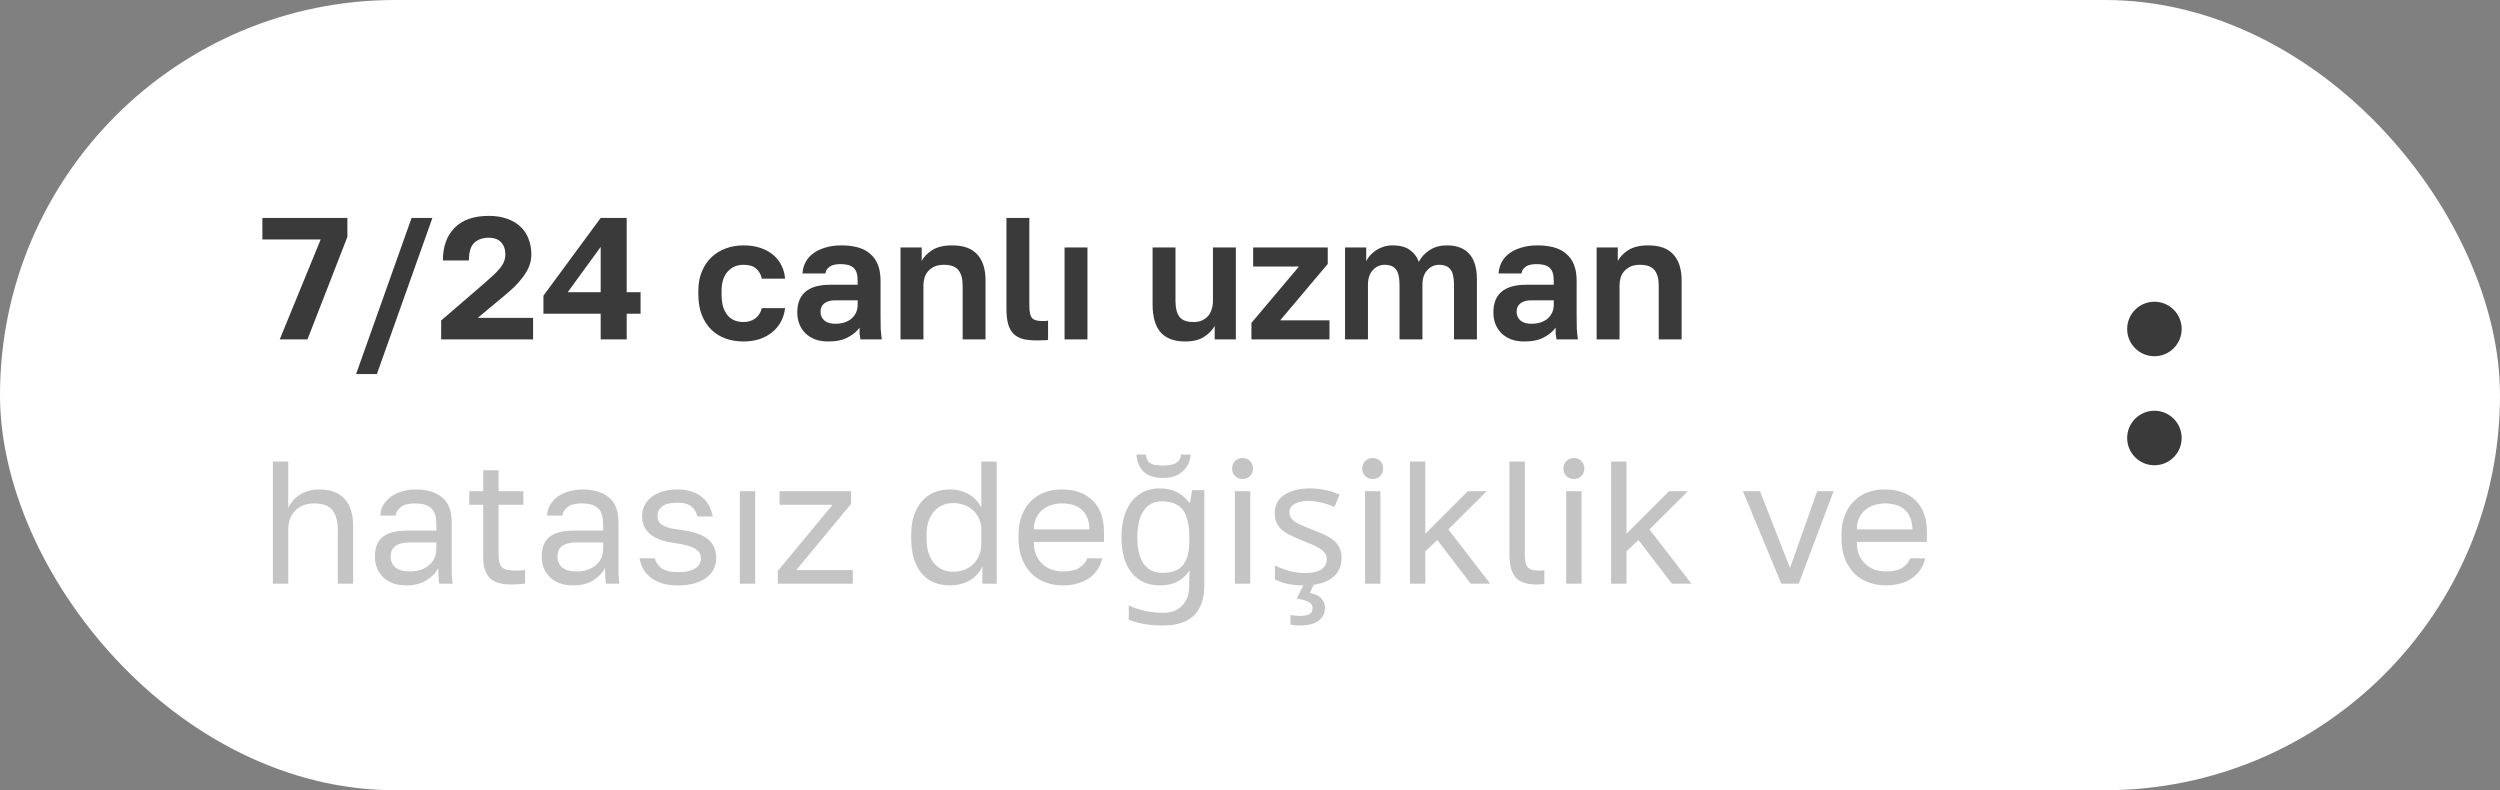<?xml version="1.0" encoding="UTF-8"?> <svg xmlns="http://www.w3.org/2000/svg" width="174" height="55" viewBox="0 0 174 55" fill="none"><rect x="0" y="0" width="174" height="55" fill="#808080" stroke="none"/><rect width="174" height="55" rx="27.5" fill="white"></rect><circle cx="149.947" cy="22.897" r="1.897" fill="#3A3A3A"></circle><circle cx="149.947" cy="30.485" r="1.897" fill="#3A3A3A"></circle><path d="M22.319 16.667H18.262V15.17H24.178V16.486L21.401 23.622H19.47L22.319 16.667ZM28.646 15.17H30.095L26.231 26.036H24.783L28.646 15.17ZM30.704 22.306L33.662 19.758C33.936 19.517 34.169 19.307 34.363 19.13C34.556 18.945 34.713 18.776 34.834 18.623C34.954 18.47 35.039 18.321 35.087 18.176C35.143 18.032 35.172 17.875 35.172 17.706C35.172 17.359 35.075 17.082 34.882 16.872C34.689 16.655 34.403 16.546 34.025 16.546C33.59 16.546 33.248 16.667 32.998 16.909C32.757 17.142 32.636 17.549 32.636 18.128H30.825C30.825 17.17 31.095 16.414 31.634 15.858C32.181 15.303 32.978 15.025 34.025 15.025C34.516 15.025 34.942 15.094 35.304 15.23C35.675 15.359 35.984 15.544 36.234 15.786C36.484 16.019 36.669 16.301 36.789 16.631C36.918 16.961 36.983 17.319 36.983 17.706C36.983 17.995 36.93 18.273 36.826 18.539C36.721 18.796 36.576 19.046 36.391 19.287C36.214 19.529 36.005 19.766 35.763 20C35.522 20.225 35.264 20.45 34.99 20.676L33.252 22.125H37.103V23.622H30.704V22.306ZM41.807 21.835H37.823V20.579L41.807 15.17H43.618V20.338H44.584V21.835H43.618V23.622H41.807V21.835ZM41.807 20.338V17.186L39.513 20.338H41.807ZM51.743 23.767C51.3 23.767 50.886 23.698 50.499 23.561C50.121 23.424 49.791 23.219 49.51 22.945C49.228 22.672 49.006 22.33 48.845 21.919C48.684 21.509 48.604 21.03 48.604 20.482V20.241C48.604 19.726 48.688 19.271 48.858 18.877C49.026 18.482 49.252 18.152 49.534 17.887C49.823 17.621 50.157 17.42 50.536 17.283C50.914 17.146 51.316 17.078 51.743 17.078C52.194 17.078 52.592 17.138 52.938 17.259C53.292 17.38 53.59 17.544 53.832 17.754C54.073 17.963 54.262 18.209 54.399 18.49C54.536 18.772 54.617 19.074 54.641 19.396H53.023C52.959 19.098 52.826 18.865 52.624 18.695C52.431 18.518 52.138 18.43 51.743 18.43C51.534 18.43 51.337 18.466 51.151 18.539C50.974 18.611 50.813 18.724 50.669 18.877C50.532 19.021 50.423 19.207 50.343 19.432C50.262 19.657 50.222 19.927 50.222 20.241V20.482C50.222 20.82 50.258 21.114 50.331 21.364C50.411 21.605 50.52 21.806 50.657 21.968C50.793 22.12 50.954 22.233 51.139 22.306C51.325 22.378 51.526 22.414 51.743 22.414C52.057 22.414 52.327 22.334 52.552 22.173C52.785 22.004 52.942 21.762 53.023 21.448H54.641C54.6 21.802 54.5 22.125 54.339 22.414C54.186 22.696 53.981 22.937 53.723 23.139C53.474 23.34 53.18 23.497 52.842 23.61C52.504 23.714 52.138 23.767 51.743 23.767ZM57.652 23.767C57.306 23.767 57 23.718 56.735 23.622C56.469 23.517 56.244 23.376 56.059 23.199C55.873 23.014 55.733 22.801 55.636 22.559C55.539 22.31 55.491 22.04 55.491 21.75C55.491 20.462 56.256 19.818 57.785 19.818H59.693V19.517C59.693 19.098 59.596 18.804 59.403 18.635C59.218 18.466 58.92 18.382 58.51 18.382C58.147 18.382 57.886 18.446 57.725 18.575C57.564 18.695 57.471 18.849 57.447 19.034H55.853C55.869 18.76 55.938 18.502 56.059 18.261C56.187 18.019 56.364 17.814 56.59 17.645C56.823 17.468 57.105 17.331 57.435 17.235C57.765 17.13 58.143 17.078 58.57 17.078C58.98 17.078 59.351 17.122 59.681 17.21C60.019 17.299 60.304 17.444 60.538 17.645C60.779 17.838 60.965 18.092 61.093 18.406C61.222 18.72 61.286 19.098 61.286 19.541V21.992C61.286 22.33 61.291 22.628 61.298 22.885C61.315 23.135 61.339 23.38 61.371 23.622H59.886C59.854 23.445 59.834 23.312 59.825 23.223C59.825 23.127 59.825 22.986 59.825 22.801C59.648 23.058 59.379 23.284 59.017 23.477C58.662 23.67 58.208 23.767 57.652 23.767ZM58.147 22.535C58.34 22.535 58.53 22.511 58.715 22.462C58.9 22.406 59.065 22.326 59.21 22.221C59.355 22.108 59.471 21.968 59.56 21.799C59.648 21.629 59.693 21.432 59.693 21.207V20.905H58.087C57.781 20.905 57.54 20.977 57.362 21.122C57.194 21.259 57.109 21.448 57.109 21.69C57.109 21.947 57.197 22.153 57.375 22.306C57.552 22.459 57.809 22.535 58.147 22.535ZM62.677 17.223H64.15V18.164C64.303 17.875 64.549 17.621 64.887 17.404C65.233 17.186 65.696 17.078 66.275 17.078C67.056 17.078 67.635 17.287 68.014 17.706C68.4 18.124 68.593 18.728 68.593 19.517V23.622H67V19.879C67 19.396 66.899 19.034 66.698 18.792C66.505 18.551 66.171 18.43 65.696 18.43C65.438 18.43 65.221 18.47 65.044 18.551C64.867 18.631 64.718 18.74 64.597 18.877C64.484 19.005 64.4 19.158 64.343 19.335C64.295 19.505 64.271 19.686 64.271 19.879V23.622H62.677V17.223ZM72.161 23.694C71.79 23.694 71.472 23.662 71.207 23.597C70.941 23.525 70.72 23.404 70.543 23.235C70.374 23.066 70.249 22.841 70.169 22.559C70.088 22.269 70.048 21.911 70.048 21.485V15.17H71.642V21.291C71.642 21.702 71.702 21.98 71.823 22.125C71.943 22.269 72.177 22.342 72.523 22.342C72.612 22.342 72.688 22.342 72.752 22.342C72.817 22.334 72.881 22.326 72.945 22.318V23.658C72.881 23.674 72.764 23.682 72.595 23.682C72.426 23.69 72.281 23.694 72.161 23.694ZM74.093 17.223H75.687V23.622H74.093V17.223ZM82.478 23.767C81.73 23.767 81.166 23.557 80.788 23.139C80.409 22.712 80.22 22.056 80.22 21.171V17.223H81.814V20.953C81.814 21.436 81.907 21.802 82.092 22.052C82.285 22.294 82.607 22.414 83.058 22.414C83.299 22.414 83.504 22.374 83.673 22.294C83.842 22.213 83.983 22.108 84.096 21.98C84.209 21.843 84.289 21.686 84.337 21.509C84.394 21.332 84.422 21.146 84.422 20.953V17.223H86.016V23.622H84.543V22.68C84.39 22.97 84.144 23.223 83.806 23.441C83.476 23.658 83.034 23.767 82.478 23.767ZM87.099 22.475L90.407 18.551H87.22V17.223H92.411V18.37L89.103 22.294H92.532V23.622H87.099V22.475ZM93.616 17.223H95.089V18.176C95.161 18.032 95.254 17.895 95.367 17.766C95.487 17.637 95.624 17.52 95.777 17.416C95.938 17.311 96.111 17.231 96.296 17.174C96.49 17.11 96.695 17.078 96.912 17.078C97.427 17.078 97.83 17.182 98.119 17.392C98.417 17.601 98.626 17.879 98.747 18.225C98.924 17.887 99.178 17.613 99.508 17.404C99.846 17.186 100.244 17.078 100.703 17.078C101.387 17.078 101.906 17.275 102.261 17.669C102.615 18.056 102.792 18.651 102.792 19.456V23.622H101.198V19.818C101.198 19.311 101.114 18.953 100.945 18.744C100.784 18.535 100.522 18.43 100.16 18.43C99.838 18.43 99.564 18.555 99.339 18.804C99.114 19.046 99.001 19.384 99.001 19.818V23.622H97.407V19.818C97.407 19.311 97.323 18.953 97.153 18.744C96.993 18.535 96.731 18.43 96.369 18.43C96.047 18.43 95.773 18.555 95.548 18.804C95.322 19.046 95.21 19.384 95.21 19.818V23.622H93.616V17.223ZM106.1 23.767C105.754 23.767 105.448 23.718 105.182 23.622C104.917 23.517 104.691 23.376 104.506 23.199C104.321 23.014 104.18 22.801 104.084 22.559C103.987 22.31 103.939 22.04 103.939 21.75C103.939 20.462 104.704 19.818 106.233 19.818H108.141V19.517C108.141 19.098 108.044 18.804 107.851 18.635C107.666 18.466 107.368 18.382 106.957 18.382C106.595 18.382 106.333 18.446 106.173 18.575C106.012 18.695 105.919 18.849 105.895 19.034H104.301C104.317 18.76 104.386 18.502 104.506 18.261C104.635 18.019 104.812 17.814 105.038 17.645C105.271 17.468 105.553 17.331 105.883 17.235C106.213 17.13 106.591 17.078 107.018 17.078C107.428 17.078 107.798 17.122 108.128 17.21C108.466 17.299 108.752 17.444 108.986 17.645C109.227 17.838 109.412 18.092 109.541 18.406C109.67 18.72 109.734 19.098 109.734 19.541V21.992C109.734 22.33 109.738 22.628 109.746 22.885C109.762 23.135 109.787 23.38 109.819 23.622H108.334C108.301 23.445 108.281 23.312 108.273 23.223C108.273 23.127 108.273 22.986 108.273 22.801C108.096 23.058 107.827 23.284 107.464 23.477C107.11 23.67 106.655 23.767 106.1 23.767ZM106.595 22.535C106.788 22.535 106.977 22.511 107.163 22.462C107.348 22.406 107.513 22.326 107.658 22.221C107.802 22.108 107.919 21.968 108.008 21.799C108.096 21.629 108.141 21.432 108.141 21.207V20.905H106.535C106.229 20.905 105.987 20.977 105.81 21.122C105.641 21.259 105.557 21.448 105.557 21.69C105.557 21.947 105.645 22.153 105.822 22.306C105.999 22.459 106.257 22.535 106.595 22.535ZM111.125 17.223H112.598V18.164C112.751 17.875 112.996 17.621 113.335 17.404C113.681 17.186 114.143 17.078 114.723 17.078C115.504 17.078 116.083 17.287 116.462 17.706C116.848 18.124 117.041 18.728 117.041 19.517V23.622H115.447V19.879C115.447 19.396 115.347 19.034 115.146 18.792C114.952 18.551 114.618 18.43 114.143 18.43C113.886 18.43 113.669 18.47 113.491 18.551C113.314 18.631 113.165 18.74 113.045 18.877C112.932 19.005 112.848 19.158 112.791 19.335C112.743 19.505 112.719 19.686 112.719 19.879V23.622H111.125V17.223Z" fill="#3A3A3A"></path><path d="M18.992 32.123H20.061V35.34C20.142 35.17 20.247 35.008 20.376 34.855C20.506 34.701 20.66 34.567 20.837 34.454C21.016 34.333 21.218 34.24 21.445 34.175C21.671 34.102 21.918 34.066 22.185 34.066C22.995 34.066 23.593 34.284 23.982 34.721C24.379 35.15 24.577 35.781 24.577 36.615V40.622H23.509V36.858C23.509 36.259 23.383 35.806 23.132 35.498C22.881 35.191 22.46 35.037 21.869 35.037C21.554 35.037 21.279 35.089 21.044 35.195C20.817 35.3 20.631 35.437 20.485 35.607C20.34 35.777 20.23 35.972 20.158 36.19C20.093 36.409 20.061 36.631 20.061 36.858V40.622H18.992V32.123ZM28.295 40.743C27.939 40.743 27.623 40.694 27.348 40.597C27.081 40.492 26.854 40.35 26.668 40.172C26.482 39.994 26.34 39.784 26.243 39.541C26.146 39.298 26.097 39.031 26.097 38.74C26.097 38.1 26.284 37.639 26.656 37.356C27.036 37.072 27.579 36.931 28.283 36.931H30.371V36.494C30.371 35.943 30.245 35.563 29.995 35.352C29.752 35.142 29.384 35.037 28.89 35.037C28.428 35.037 28.093 35.126 27.882 35.304C27.672 35.474 27.554 35.668 27.53 35.887H26.462C26.478 35.628 26.547 35.389 26.668 35.17C26.797 34.944 26.968 34.749 27.178 34.588C27.396 34.426 27.655 34.3 27.955 34.211C28.254 34.114 28.586 34.066 28.951 34.066C29.711 34.066 30.314 34.248 30.759 34.612C31.213 34.968 31.439 35.555 31.439 36.372V38.983C31.439 39.322 31.439 39.622 31.439 39.881C31.447 40.132 31.468 40.379 31.5 40.622H30.565C30.541 40.435 30.525 40.261 30.517 40.099C30.509 39.93 30.505 39.739 30.505 39.529C30.334 39.869 30.059 40.156 29.679 40.391C29.299 40.626 28.837 40.743 28.295 40.743ZM28.526 39.772C28.776 39.772 29.011 39.739 29.23 39.675C29.456 39.602 29.655 39.501 29.825 39.371C29.995 39.233 30.128 39.068 30.225 38.873C30.322 38.679 30.371 38.452 30.371 38.193V37.756H28.465C28.068 37.756 27.757 37.837 27.53 37.999C27.303 38.153 27.19 38.4 27.19 38.74C27.19 39.039 27.295 39.286 27.506 39.48C27.724 39.675 28.064 39.772 28.526 39.772ZM35.575 40.682C34.887 40.682 34.389 40.529 34.082 40.221C33.782 39.905 33.633 39.432 33.633 38.8V35.134H32.661V34.187H33.633V32.73H34.701V34.187H36.425V35.134H34.701V38.679C34.701 39.043 34.778 39.306 34.932 39.468C35.086 39.63 35.381 39.711 35.818 39.711C36.061 39.711 36.304 39.699 36.547 39.675V40.622C36.393 40.638 36.239 40.65 36.085 40.658C35.931 40.674 35.761 40.682 35.575 40.682ZM39.902 40.743C39.546 40.743 39.23 40.694 38.955 40.597C38.688 40.492 38.461 40.35 38.275 40.172C38.089 39.994 37.947 39.784 37.85 39.541C37.753 39.298 37.705 39.031 37.705 38.74C37.705 38.1 37.891 37.639 38.263 37.356C38.644 37.072 39.186 36.931 39.89 36.931H41.978V36.494C41.978 35.943 41.853 35.563 41.602 35.352C41.359 35.142 40.991 35.037 40.497 35.037C40.036 35.037 39.7 35.126 39.489 35.304C39.279 35.474 39.162 35.668 39.137 35.887H38.069C38.085 35.628 38.154 35.389 38.275 35.17C38.405 34.944 38.575 34.749 38.785 34.588C39.004 34.426 39.263 34.3 39.562 34.211C39.862 34.114 40.194 34.066 40.558 34.066C41.319 34.066 41.922 34.248 42.367 34.612C42.82 34.968 43.047 35.555 43.047 36.372V38.983C43.047 39.322 43.047 39.622 43.047 39.881C43.055 40.132 43.075 40.379 43.107 40.622H42.172C42.148 40.435 42.132 40.261 42.124 40.099C42.116 39.93 42.112 39.739 42.112 39.529C41.942 39.869 41.667 40.156 41.286 40.391C40.906 40.626 40.444 40.743 39.902 40.743ZM40.133 39.772C40.384 39.772 40.618 39.739 40.837 39.675C41.064 39.602 41.262 39.501 41.432 39.371C41.602 39.233 41.735 39.068 41.833 38.873C41.93 38.679 41.978 38.452 41.978 38.193V37.756H40.072C39.675 37.756 39.364 37.837 39.137 37.999C38.911 38.153 38.797 38.4 38.797 38.74C38.797 39.039 38.903 39.286 39.113 39.48C39.331 39.675 39.672 39.772 40.133 39.772ZM47.18 40.743C46.751 40.743 46.378 40.694 46.063 40.597C45.755 40.492 45.492 40.355 45.274 40.184C45.055 40.014 44.885 39.816 44.764 39.59C44.642 39.363 44.557 39.12 44.509 38.861H45.577C45.634 39.12 45.783 39.347 46.026 39.541C46.277 39.727 46.662 39.82 47.18 39.82C47.479 39.82 47.73 39.796 47.932 39.747C48.135 39.691 48.297 39.622 48.418 39.541C48.548 39.452 48.641 39.351 48.697 39.237C48.754 39.116 48.782 38.991 48.782 38.861C48.782 38.724 48.754 38.602 48.697 38.497C48.649 38.392 48.556 38.299 48.418 38.218C48.289 38.129 48.106 38.052 47.872 37.987C47.645 37.914 47.358 37.853 47.01 37.805C46.654 37.756 46.33 37.688 46.038 37.599C45.755 37.501 45.512 37.376 45.31 37.222C45.116 37.068 44.962 36.886 44.849 36.676C44.743 36.457 44.691 36.194 44.691 35.887C44.691 35.644 44.743 35.413 44.849 35.195C44.954 34.976 45.112 34.782 45.322 34.612C45.533 34.442 45.792 34.308 46.099 34.211C46.407 34.114 46.767 34.066 47.18 34.066C47.56 34.066 47.892 34.118 48.175 34.223C48.459 34.321 48.697 34.454 48.892 34.624C49.094 34.794 49.252 34.992 49.365 35.219C49.478 35.446 49.559 35.688 49.608 35.947H48.539C48.475 35.664 48.337 35.433 48.127 35.255C47.916 35.077 47.601 34.988 47.18 34.988C46.654 34.988 46.285 35.077 46.075 35.255C45.864 35.425 45.759 35.636 45.759 35.887C45.759 36.032 45.783 36.158 45.832 36.263C45.889 36.368 45.978 36.461 46.099 36.542C46.229 36.623 46.395 36.692 46.597 36.749C46.807 36.797 47.066 36.842 47.374 36.882C47.771 36.931 48.123 37.004 48.43 37.101C48.738 37.19 48.997 37.315 49.207 37.477C49.418 37.631 49.575 37.821 49.681 38.048C49.794 38.274 49.851 38.545 49.851 38.861C49.851 39.12 49.794 39.363 49.681 39.59C49.575 39.816 49.414 40.014 49.195 40.184C48.977 40.355 48.697 40.492 48.357 40.597C48.026 40.694 47.633 40.743 47.18 40.743ZM51.493 34.187H52.561V40.622H51.493V34.187ZM54.135 39.735L57.947 35.134H54.256V34.187H59.234V35.073L55.422 39.675H59.355V40.622H54.135V39.735ZM66.091 40.743C65.694 40.743 65.33 40.674 64.998 40.537C64.674 40.399 64.395 40.197 64.16 39.93C63.925 39.654 63.743 39.314 63.614 38.91C63.484 38.497 63.419 38.015 63.419 37.465V37.222C63.419 36.712 63.484 36.263 63.614 35.874C63.751 35.478 63.938 35.146 64.172 34.879C64.407 34.612 64.686 34.41 65.01 34.272C65.342 34.134 65.702 34.066 66.091 34.066C66.609 34.066 67.058 34.179 67.438 34.406C67.827 34.632 68.114 34.944 68.3 35.34V32.123H69.368V40.622H68.373V39.407C68.211 39.804 67.928 40.128 67.523 40.379C67.118 40.622 66.641 40.743 66.091 40.743ZM66.333 39.796C66.625 39.796 66.892 39.747 67.135 39.65C67.377 39.553 67.584 39.42 67.754 39.25C67.924 39.08 68.057 38.873 68.154 38.63C68.252 38.388 68.3 38.121 68.3 37.829V36.858C68.3 36.599 68.252 36.356 68.154 36.13C68.057 35.903 67.924 35.709 67.754 35.547C67.584 35.377 67.377 35.247 67.135 35.158C66.892 35.061 66.625 35.013 66.333 35.013C66.074 35.013 65.832 35.061 65.605 35.158C65.378 35.255 65.18 35.401 65.01 35.595C64.848 35.781 64.719 36.012 64.621 36.287C64.532 36.562 64.488 36.874 64.488 37.222V37.465C64.488 37.845 64.532 38.181 64.621 38.473C64.719 38.764 64.848 39.007 65.01 39.201C65.18 39.395 65.378 39.545 65.605 39.65C65.832 39.747 66.074 39.796 66.333 39.796ZM73.985 40.743C73.572 40.743 73.18 40.678 72.807 40.549C72.435 40.419 72.107 40.221 71.824 39.954C71.54 39.679 71.314 39.335 71.144 38.922C70.974 38.509 70.889 38.023 70.889 37.465V37.222C70.889 36.688 70.97 36.227 71.132 35.838C71.294 35.441 71.508 35.114 71.775 34.855C72.05 34.588 72.366 34.389 72.722 34.26C73.087 34.13 73.467 34.066 73.864 34.066C74.811 34.066 75.543 34.325 76.061 34.843C76.579 35.361 76.838 36.093 76.838 37.04V37.72H71.957C71.957 38.1 72.018 38.42 72.139 38.679C72.261 38.938 72.419 39.148 72.613 39.31C72.807 39.472 73.022 39.59 73.256 39.663C73.499 39.735 73.742 39.772 73.985 39.772C74.471 39.772 74.843 39.691 75.102 39.529C75.369 39.367 75.559 39.144 75.672 38.861H76.717C76.652 39.169 76.534 39.44 76.365 39.675C76.203 39.909 76 40.108 75.757 40.27C75.523 40.423 75.252 40.541 74.944 40.622C74.644 40.703 74.325 40.743 73.985 40.743ZM73.924 35.037C73.673 35.037 73.43 35.073 73.196 35.146C72.961 35.211 72.751 35.32 72.564 35.474C72.386 35.62 72.241 35.806 72.127 36.032C72.014 36.259 71.957 36.53 71.957 36.846H75.83C75.822 36.514 75.766 36.235 75.66 36.008C75.563 35.773 75.43 35.587 75.26 35.45C75.09 35.304 74.887 35.199 74.653 35.134C74.426 35.069 74.183 35.037 73.924 35.037ZM80.724 33.993C81.153 33.993 81.537 34.074 81.877 34.236C82.225 34.397 82.521 34.644 82.764 34.976H82.824L82.97 34.114H83.82V40.731C83.82 41.346 83.715 41.86 83.504 42.273C83.294 42.694 82.974 43.009 82.545 43.22C82.116 43.43 81.57 43.535 80.906 43.535C80.437 43.535 80.004 43.499 79.607 43.426C79.219 43.361 78.871 43.26 78.563 43.123V42.139C78.773 42.244 79.004 42.333 79.255 42.406C79.506 42.487 79.777 42.548 80.068 42.588C80.36 42.629 80.659 42.649 80.967 42.649C81.525 42.649 81.962 42.483 82.278 42.151C82.602 41.828 82.764 41.382 82.764 40.816V40.561C82.764 40.464 82.768 40.326 82.776 40.148C82.784 39.962 82.792 39.832 82.8 39.76H82.751C82.525 40.091 82.242 40.338 81.902 40.5C81.57 40.662 81.181 40.743 80.736 40.743C79.894 40.743 79.235 40.448 78.757 39.857C78.288 39.266 78.053 38.44 78.053 37.38C78.053 36.684 78.158 36.085 78.369 35.583C78.587 35.073 78.895 34.681 79.291 34.406C79.688 34.13 80.165 33.993 80.724 33.993ZM80.87 34.891C80.505 34.891 80.194 34.988 79.935 35.182C79.684 35.377 79.49 35.66 79.352 36.032C79.223 36.405 79.158 36.858 79.158 37.392C79.158 38.193 79.303 38.809 79.595 39.237C79.894 39.658 80.327 39.869 80.894 39.869C81.226 39.869 81.509 39.828 81.744 39.747C81.978 39.658 82.173 39.525 82.327 39.347C82.48 39.161 82.594 38.926 82.666 38.643C82.739 38.359 82.776 38.023 82.776 37.635V37.38C82.776 36.789 82.707 36.312 82.569 35.947C82.44 35.583 82.234 35.316 81.95 35.146C81.667 34.976 81.307 34.891 80.87 34.891ZM82.873 31.637C82.849 31.961 82.755 32.244 82.594 32.487C82.44 32.73 82.225 32.92 81.95 33.058C81.675 33.195 81.343 33.264 80.955 33.264C80.356 33.264 79.903 33.119 79.595 32.827C79.295 32.528 79.129 32.131 79.097 31.637H79.753C79.777 31.856 79.838 32.022 79.935 32.135C80.04 32.24 80.178 32.313 80.348 32.354C80.526 32.386 80.736 32.402 80.979 32.402C81.189 32.402 81.38 32.382 81.55 32.342C81.728 32.301 81.873 32.228 81.987 32.123C82.108 32.01 82.181 31.848 82.205 31.637H82.873ZM85.947 34.187H87.016V40.622H85.947V34.187ZM86.482 33.337C86.271 33.337 86.097 33.268 85.96 33.131C85.822 32.993 85.753 32.819 85.753 32.609C85.753 32.398 85.822 32.224 85.96 32.087C86.097 31.949 86.271 31.88 86.482 31.88C86.692 31.88 86.866 31.949 87.004 32.087C87.141 32.224 87.21 32.398 87.21 32.609C87.21 32.819 87.141 32.993 87.004 33.131C86.866 33.268 86.692 33.337 86.482 33.337ZM93.373 38.825C93.373 39.246 93.267 39.598 93.057 39.881C92.846 40.164 92.547 40.379 92.158 40.525C91.77 40.67 91.308 40.743 90.774 40.743C90.321 40.743 89.928 40.707 89.597 40.634C89.273 40.561 88.986 40.46 88.735 40.33V39.359C88.994 39.488 89.305 39.61 89.669 39.723C90.042 39.828 90.418 39.881 90.799 39.881C91.341 39.881 91.733 39.796 91.976 39.626C92.219 39.448 92.341 39.213 92.341 38.922C92.341 38.76 92.296 38.614 92.207 38.485C92.118 38.355 91.956 38.226 91.721 38.096C91.495 37.967 91.167 37.821 90.738 37.659C90.317 37.497 89.957 37.336 89.657 37.174C89.358 37.012 89.127 36.818 88.965 36.591C88.803 36.364 88.722 36.073 88.722 35.717C88.722 35.166 88.945 34.741 89.39 34.442C89.844 34.142 90.434 33.993 91.163 33.993C91.559 33.993 91.928 34.033 92.268 34.114C92.616 34.187 92.939 34.292 93.239 34.43L92.875 35.28C92.697 35.199 92.506 35.13 92.304 35.073C92.11 35.008 91.912 34.96 91.709 34.928C91.507 34.887 91.3 34.867 91.09 34.867C90.653 34.867 90.317 34.94 90.082 35.085C89.856 35.223 89.742 35.413 89.742 35.656C89.742 35.834 89.795 35.988 89.9 36.117C90.005 36.239 90.179 36.36 90.422 36.482C90.673 36.595 91.005 36.733 91.418 36.894C91.831 37.048 92.183 37.206 92.474 37.368C92.765 37.53 92.988 37.728 93.142 37.963C93.296 38.189 93.373 38.477 93.373 38.825ZM92.219 42.309C92.219 42.568 92.15 42.787 92.013 42.965C91.883 43.151 91.685 43.293 91.418 43.39C91.151 43.487 90.819 43.535 90.422 43.535C90.301 43.535 90.183 43.527 90.07 43.511C89.965 43.503 89.88 43.491 89.815 43.475V42.807C89.888 42.823 89.985 42.835 90.107 42.843C90.228 42.859 90.345 42.868 90.459 42.868C90.75 42.868 90.973 42.827 91.126 42.746C91.28 42.673 91.357 42.536 91.357 42.333C91.357 42.123 91.248 41.969 91.029 41.872C90.819 41.775 90.56 41.706 90.252 41.666L90.774 40.622H91.478L91.163 41.265C91.357 41.306 91.535 41.366 91.697 41.447C91.859 41.536 91.984 41.65 92.073 41.787C92.171 41.925 92.219 42.099 92.219 42.309ZM95.006 34.187H96.074V40.622H95.006V34.187ZM95.54 33.337C95.329 33.337 95.155 33.268 95.018 33.131C94.88 32.993 94.811 32.819 94.811 32.609C94.811 32.398 94.88 32.224 95.018 32.087C95.155 31.949 95.329 31.88 95.54 31.88C95.75 31.88 95.924 31.949 96.062 32.087C96.199 32.224 96.268 32.398 96.268 32.609C96.268 32.819 96.199 32.993 96.062 33.131C95.924 33.268 95.75 33.337 95.54 33.337ZM98.133 32.123H99.201V37.149L102.164 34.187H103.475L100.804 36.846L103.718 40.622H102.358L100.039 37.586L99.201 38.376V40.622H98.133V32.123ZM106.94 40.682C106.268 40.682 105.787 40.52 105.495 40.197C105.204 39.873 105.058 39.347 105.058 38.618V32.123H106.127V38.618C106.127 39.039 106.195 39.327 106.333 39.48C106.471 39.634 106.713 39.711 107.062 39.711C107.151 39.711 107.227 39.711 107.292 39.711C107.357 39.703 107.422 39.695 107.486 39.687V40.634C107.422 40.65 107.329 40.662 107.207 40.67C107.094 40.678 107.005 40.682 106.94 40.682ZM109.008 34.187H110.076V40.622H109.008V34.187ZM109.542 33.337C109.332 33.337 109.158 33.268 109.02 33.131C108.882 32.993 108.814 32.819 108.814 32.609C108.814 32.398 108.882 32.224 109.02 32.087C109.158 31.949 109.332 31.88 109.542 31.88C109.752 31.88 109.926 31.949 110.064 32.087C110.202 32.224 110.27 32.398 110.27 32.609C110.27 32.819 110.202 32.993 110.064 33.131C109.926 33.268 109.752 33.337 109.542 33.337ZM112.135 32.123H113.203V37.149L116.166 34.187H117.477L114.806 36.846L117.72 40.622H116.36L114.041 37.586L113.203 38.376V40.622H112.135V32.123ZM121.307 34.187H122.496L124.585 39.529L126.479 34.187H127.62L125.192 40.622H123.978L121.307 34.187ZM131.263 40.743C130.85 40.743 130.457 40.678 130.085 40.549C129.713 40.419 129.385 40.221 129.101 39.954C128.818 39.679 128.592 39.335 128.422 38.922C128.252 38.509 128.167 38.023 128.167 37.465V37.222C128.167 36.688 128.248 36.227 128.409 35.838C128.571 35.441 128.786 35.114 129.053 34.855C129.328 34.588 129.644 34.389 130 34.26C130.364 34.13 130.745 34.066 131.141 34.066C132.088 34.066 132.821 34.325 133.339 34.843C133.857 35.361 134.116 36.093 134.116 37.04V37.72H129.235C129.235 38.1 129.296 38.42 129.417 38.679C129.539 38.938 129.696 39.148 129.891 39.31C130.085 39.472 130.299 39.59 130.534 39.663C130.777 39.735 131.02 39.772 131.263 39.772C131.748 39.772 132.121 39.691 132.38 39.529C132.647 39.367 132.837 39.144 132.95 38.861H133.994C133.929 39.169 133.812 39.44 133.642 39.675C133.48 39.909 133.278 40.108 133.035 40.27C132.8 40.423 132.529 40.541 132.222 40.622C131.922 40.703 131.602 40.743 131.263 40.743ZM131.202 35.037C130.951 35.037 130.708 35.073 130.473 35.146C130.239 35.211 130.028 35.32 129.842 35.474C129.664 35.62 129.518 35.806 129.405 36.032C129.292 36.259 129.235 36.53 129.235 36.846H133.108C133.1 36.514 133.043 36.235 132.938 36.008C132.841 35.773 132.707 35.587 132.537 35.45C132.367 35.304 132.165 35.199 131.93 35.134C131.704 35.069 131.461 35.037 131.202 35.037Z" fill="#3A3A3A" fill-opacity="0.3"></path></svg> 